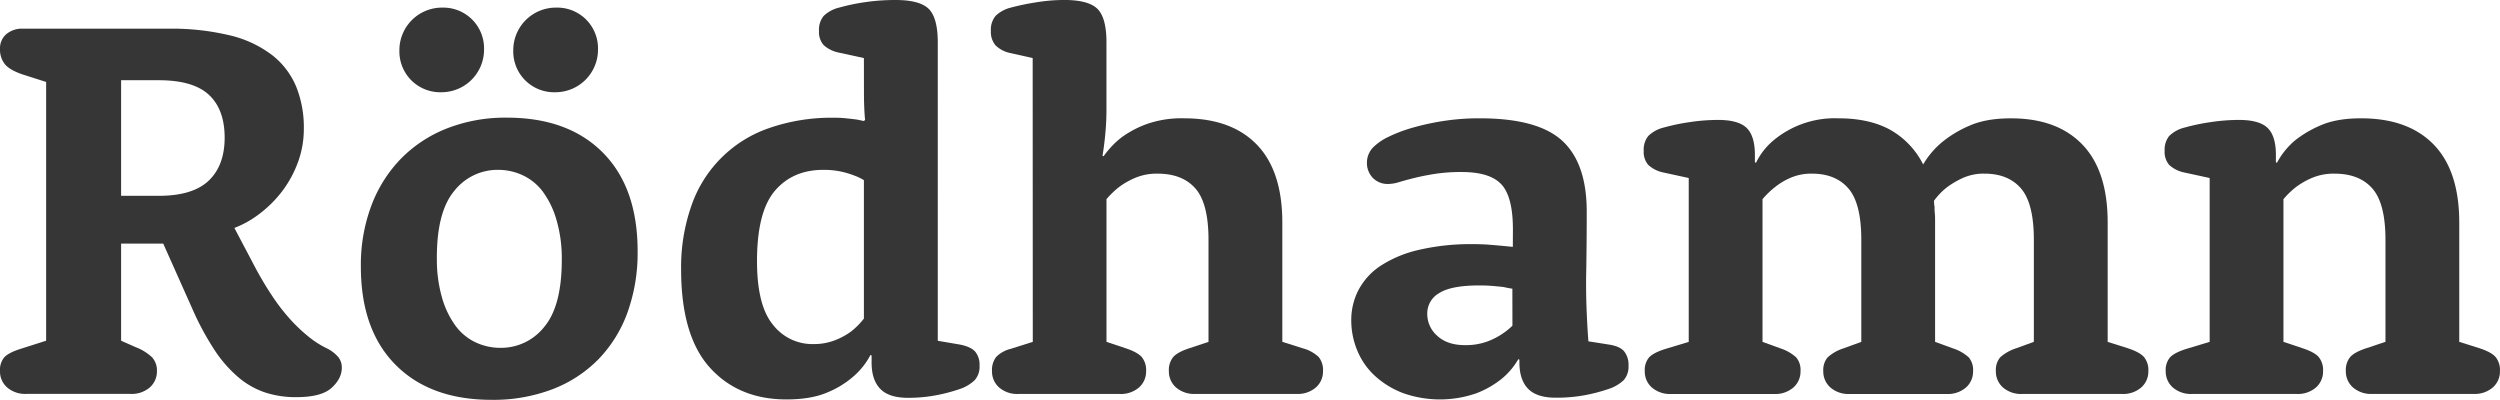 <svg id="Lager_1" data-name="Lager 1" xmlns="http://www.w3.org/2000/svg" viewBox="0 0 867 138.7"><defs><style>.cls-1{fill:#363636;}</style></defs><path class="cls-1" d="M226,107.51l-8.28-2.64q-4.33-1.5-6-3.48A8.27,8.27,0,0,1,210,95.84a6.4,6.4,0,0,1,2.07-4.8,8.38,8.38,0,0,1,6-2h50.06a86.53,86.53,0,0,1,21.74,2.35,38.76,38.76,0,0,1,14.58,6.87,27,27,0,0,1,8.28,10.91,37.73,37.73,0,0,1,2.64,14.49,33.43,33.43,0,0,1-2.07,11.77,38.25,38.25,0,0,1-5.46,10,40.79,40.79,0,0,1-7.71,7.71,34.87,34.87,0,0,1-8.85,5l7.15,13.55a113.56,113.56,0,0,0,6.12,10.26,68.13,68.13,0,0,0,6.3,8.09,56.09,56.09,0,0,0,6.4,6,32.11,32.11,0,0,0,6.4,4,12.46,12.46,0,0,1,3.76,3,5.83,5.83,0,0,1,1.13,3.58q0,3.76-3.57,7t-12.42,3.2a33.88,33.88,0,0,1-10.54-1.6,28.18,28.18,0,0,1-9.32-5.27,44.17,44.17,0,0,1-8.37-9.6,96.71,96.71,0,0,1-7.72-14.4l-10-22.39H252v33.69l5.08,2.25a17.16,17.16,0,0,1,5.64,3.49,6.69,6.69,0,0,1,1.7,4.8,7.36,7.36,0,0,1-2.45,5.64,9.58,9.58,0,0,1-6.77,2.26H219.22a9.57,9.57,0,0,1-6.77-2.26,7.33,7.33,0,0,1-2.45-5.64,6.79,6.79,0,0,1,1.5-4.8q1.51-1.61,5.65-2.92l8.85-2.82ZM265.07,147q11.81,0,17.32-5.27t5.52-14.87q0-9.78-5.43-14.86t-17.41-5.09H252V147Z" transform="translate(-210 -79.09)"/><path class="cls-1" d="M335.15,171.5a58.33,58.33,0,0,1,3.67-21.18A46.85,46.85,0,0,1,349.17,134a45.77,45.77,0,0,1,16-10.44,55.65,55.65,0,0,1,20.6-3.67q21.27,0,33.31,12.14t12.05,34.15a61.27,61.27,0,0,1-3.48,21.18,45.66,45.66,0,0,1-10.07,16.28,44.79,44.79,0,0,1-16,10.44,57.52,57.52,0,0,1-21.08,3.67q-21.25,0-33.31-12.14T335.15,171.5Zm13.36-74.91a14.77,14.77,0,0,1,14.87-14.86,14.13,14.13,0,0,1,14.49,14.49A14.78,14.78,0,0,1,363,111.08a14.15,14.15,0,0,1-14.49-14.49Zm13,71.89a48.12,48.12,0,0,0,1.78,13.83A30.89,30.89,0,0,0,368,192.1a18.34,18.34,0,0,0,7,5.74,20,20,0,0,0,8.57,1.88,19.06,19.06,0,0,0,15.15-7.24q6.1-7.24,6.11-23.25A47.85,47.85,0,0,0,403,155.4a30.93,30.93,0,0,0-4.7-9.78,18.44,18.44,0,0,0-7-5.74,20.14,20.14,0,0,0-8.56-1.89,19.07,19.07,0,0,0-15.15,7.25Q361.49,152.48,361.5,168.48ZM388,96.59A14.77,14.77,0,0,1,402.9,81.73a14.13,14.13,0,0,1,14.49,14.49,14.78,14.78,0,0,1-14.87,14.86A14.15,14.15,0,0,1,388,96.59Z" transform="translate(-210 -79.09)"/><path class="cls-1" d="M509.6,99.23,501,97.35a11,11,0,0,1-5.37-2.64,6.84,6.84,0,0,1-1.6-4.89,7.52,7.52,0,0,1,1.6-5.18A11.6,11.6,0,0,1,501,81.73a70.71,70.71,0,0,1,9-1.89,72.14,72.14,0,0,1,10.54-.75q8.47,0,11.57,3.11t3.11,11.57V197.28l7.71,1.31c2.51.51,4.27,1.32,5.27,2.45a7.15,7.15,0,0,1,1.51,4.89,7,7,0,0,1-1.69,5,13.8,13.8,0,0,1-5.28,3.11,58.25,58.25,0,0,1-8.28,2.16,51.54,51.54,0,0,1-9.59.85q-6.6,0-9.6-3.11t-3-9.13v-2.44l-.38-.19a25.57,25.57,0,0,1-6.21,7.71,32.45,32.45,0,0,1-8.94,5.37q-5.55,2.35-14,2.35-16.56,0-26.53-11t-10-34a64.22,64.22,0,0,1,3.58-22.2,43.33,43.33,0,0,1,27-26.92,66,66,0,0,1,22.49-3.57,37.86,37.86,0,0,1,4.05.19c1.19.12,2.29.25,3.29.37s2.13.44,3,.57l.38-.38c-.13-1.38-.22-2.79-.28-4.23s-.1-3.23-.1-5.37Zm0,42.34a18.56,18.56,0,0,0-3.57-1.69A28.39,28.39,0,0,0,495.49,138q-10.55,0-16.75,7.25t-6.21,24.37q0,15.44,5.55,22.11a17.26,17.26,0,0,0,13.83,6.69,20.43,20.43,0,0,0,7.63-1.32,24.45,24.45,0,0,0,5.55-3,25.71,25.71,0,0,0,4.51-4.52Z" transform="translate(-210 -79.09)"/><path class="cls-1" d="M568.13,99.23l-7.53-1.7a10.39,10.39,0,0,1-5.36-2.72,7.23,7.23,0,0,1-1.6-5,7.52,7.52,0,0,1,1.6-5.18,11.51,11.51,0,0,1,5.36-2.91,81,81,0,0,1,8.56-1.79,60.7,60.7,0,0,1,9.88-.85q8.48,0,11.58,3.11t3.1,11.57v23.52c0,2.52-.12,5.15-.37,7.91s-.57,5.39-1,7.9l.38.19A30.71,30.71,0,0,1,599,126.7a35.21,35.21,0,0,1,8.47-4.51,36.25,36.25,0,0,1,13.17-2.07q16.38,0,25.22,9.12t8.85,27v41.4l7.15,2.26a12.83,12.83,0,0,1,5.46,3,7.18,7.18,0,0,1,1.5,4.9,7.36,7.36,0,0,1-2.45,5.64,9.58,9.58,0,0,1-6.77,2.26h-35a9.59,9.59,0,0,1-6.78-2.26,7.36,7.36,0,0,1-2.45-5.64,7.13,7.13,0,0,1,1.51-4.9q1.5-1.69,5.46-3l6.77-2.26V162.27q0-12.6-4.51-17.78t-13.18-5.18a19.22,19.22,0,0,0-7.62,1.41,26.82,26.82,0,0,0-5.55,3.11,29.75,29.75,0,0,0-4.52,4.33v49.49l6.78,2.26q3.94,1.32,5.45,3a7.13,7.13,0,0,1,1.51,4.9,7.36,7.36,0,0,1-2.45,5.64,9.58,9.58,0,0,1-6.77,2.26h-35a9.58,9.58,0,0,1-6.77-2.26,7.36,7.36,0,0,1-2.45-5.64,7.44,7.44,0,0,1,1.42-4.9,10.49,10.49,0,0,1,5-2.82l7.72-2.45Z" transform="translate(-210 -79.09)"/><path class="cls-1" d="M734.68,158.7q0-11.3-3.95-15.62T717,138.75a59.67,59.67,0,0,0-9.5.66q-4.07.66-7.06,1.41t-5.18,1.41a13.4,13.4,0,0,1-3.86.66,7.14,7.14,0,0,1-5.27-2.07,7.38,7.38,0,0,1-2.07-5.46,7.56,7.56,0,0,1,2.45-5.46,19.68,19.68,0,0,1,5.08-3.39,50.86,50.86,0,0,1,8.19-3.1,86.32,86.32,0,0,1,10.73-2.35,80.69,80.69,0,0,1,12.7-.94q20.13,0,28.6,7.81t8.47,24.56q0,11.1-.19,21.54t.76,23.43l7.15,1.13c2.51.38,4.26,1.17,5.27,2.36a7.52,7.52,0,0,1,1.5,5,7,7,0,0,1-1.69,5A13.83,13.83,0,0,1,767.8,214a58.61,58.61,0,0,1-8.28,2.16,53.83,53.83,0,0,1-10,.85q-6.59,0-9.59-3.11t-3-9.13v-.94l-.38-.18a24.51,24.51,0,0,1-6,7,33.09,33.09,0,0,1-8.47,4.8,38.43,38.43,0,0,1-25.41,0A30.46,30.46,0,0,1,687,209.6a24.62,24.62,0,0,1-6.21-8.75,27.15,27.15,0,0,1-2.17-10.73,22.44,22.44,0,0,1,2.55-10.53,22.79,22.79,0,0,1,7.71-8.38A41.06,41.06,0,0,1,702,165.76a79.38,79.38,0,0,1,18.91-2c2,0,3.82.06,5.46.19s3.07.25,4.33.37l3.95.38Zm-.19,20.51q-1.34-.18-3-.57c-1-.12-2.24-.24-3.69-.37s-3.07-.19-4.83-.19q-9.66,0-13.83,2.64a8.09,8.09,0,0,0-4.17,7.15,10.08,10.08,0,0,0,3.5,7.71q3.51,3.21,9.57,3.2a21.69,21.69,0,0,0,7-1,24.62,24.62,0,0,0,9.47-5.74Z" transform="translate(-210 -79.09)"/><path class="cls-1" d="M795.65,140.82,787,138.94a11,11,0,0,1-5.36-2.64,6.84,6.84,0,0,1-1.6-4.89,7.52,7.52,0,0,1,1.6-5.18,11.56,11.56,0,0,1,5.36-2.91,69.64,69.64,0,0,1,9-1.88,65.64,65.64,0,0,1,9.78-.76q7.16,0,10,2.82t2.82,9.41v2.45l.38.19a23.48,23.48,0,0,1,6-7.72,33.21,33.21,0,0,1,22.58-7.71q10.73,0,18,4a28.43,28.43,0,0,1,11.39,12,29.16,29.16,0,0,1,6.77-7.9,39.07,39.07,0,0,1,9.32-5.55q5.73-2.55,14.4-2.54,16,0,24.75,9.12t8.75,27v41.4l7.15,2.26q3.95,1.32,5.45,3a7.13,7.13,0,0,1,1.51,4.9,7.36,7.36,0,0,1-2.45,5.64,9.58,9.58,0,0,1-6.77,2.26H911.39a9.59,9.59,0,0,1-6.78-2.26,7.35,7.35,0,0,1-2.44-5.64,6.79,6.79,0,0,1,1.5-4.8,15.16,15.16,0,0,1,5.46-3.11l6.21-2.26V162.27q0-12.6-4.42-17.78t-12.7-5.18a17.56,17.56,0,0,0-7.53,1.51,31,31,0,0,0-5.46,3.2,23.09,23.09,0,0,0-4.52,4.7,12.15,12.15,0,0,0,.19,2.07c0,.63,0,1.41.1,2.35s.09,2,.09,3.11v41.4l6.21,2.26a15.07,15.07,0,0,1,5.46,3.11,6.79,6.79,0,0,1,1.5,4.8,7.35,7.35,0,0,1-2.44,5.64,9.61,9.61,0,0,1-6.78,2.26h-33.5a9.58,9.58,0,0,1-6.77-2.26,7.36,7.36,0,0,1-2.45-5.64,6.74,6.74,0,0,1,1.51-4.8,15,15,0,0,1,5.46-3.11l6.21-2.26V162.27q0-12.6-4.43-17.78t-12.7-5.18a18,18,0,0,0-7.34,1.41,22.91,22.91,0,0,0-5.27,3.11,29.75,29.75,0,0,0-4.52,4.33v49.49l6.22,2.26a15,15,0,0,1,5.45,3.11,6.74,6.74,0,0,1,1.51,4.8,7.36,7.36,0,0,1-2.45,5.64,9.58,9.58,0,0,1-6.77,2.26H789.63a9.59,9.59,0,0,1-6.78-2.26,7.35,7.35,0,0,1-2.44-5.64,6.79,6.79,0,0,1,1.5-4.8q1.51-1.61,5.65-2.92l8.09-2.45Z" transform="translate(-210 -79.09)"/><path class="cls-1" d="M976.31,140.82l-8.65-1.88a11,11,0,0,1-5.37-2.64,6.89,6.89,0,0,1-1.59-4.89,7.57,7.57,0,0,1,1.59-5.18,11.6,11.6,0,0,1,5.37-2.91,69.12,69.12,0,0,1,9-1.88,65.77,65.77,0,0,1,9.79-.76q7.14,0,10,2.82t2.83,9.41v2.45l.37.19a26.17,26.17,0,0,1,6.21-7.72,38.2,38.2,0,0,1,8.94-5.27q5.55-2.44,14-2.44,16.38,0,25.22,9.12t8.85,27v41.4l7.14,2.26q4,1.32,5.46,3a7.13,7.13,0,0,1,1.51,4.9,7.36,7.36,0,0,1-2.45,5.64,9.58,9.58,0,0,1-6.77,2.26h-35a9.58,9.58,0,0,1-6.77-2.26,7.36,7.36,0,0,1-2.45-5.64,7.13,7.13,0,0,1,1.51-4.9q1.5-1.69,5.46-3l6.77-2.26V162.27q0-12.6-4.52-17.78t-13.17-5.18a19.18,19.18,0,0,0-7.62,1.41,26.56,26.56,0,0,0-5.55,3.11,29.29,29.29,0,0,0-4.52,4.33v49.49l6.77,2.26q4,1.32,5.46,3a7.18,7.18,0,0,1,1.51,4.9,7.36,7.36,0,0,1-2.45,5.64,9.58,9.58,0,0,1-6.77,2.26H970.29a9.58,9.58,0,0,1-6.77-2.26,7.36,7.36,0,0,1-2.45-5.64,6.74,6.74,0,0,1,1.51-4.8q1.5-1.61,5.64-2.92l8.09-2.45Z" transform="translate(-210 -79.09)"/></svg>